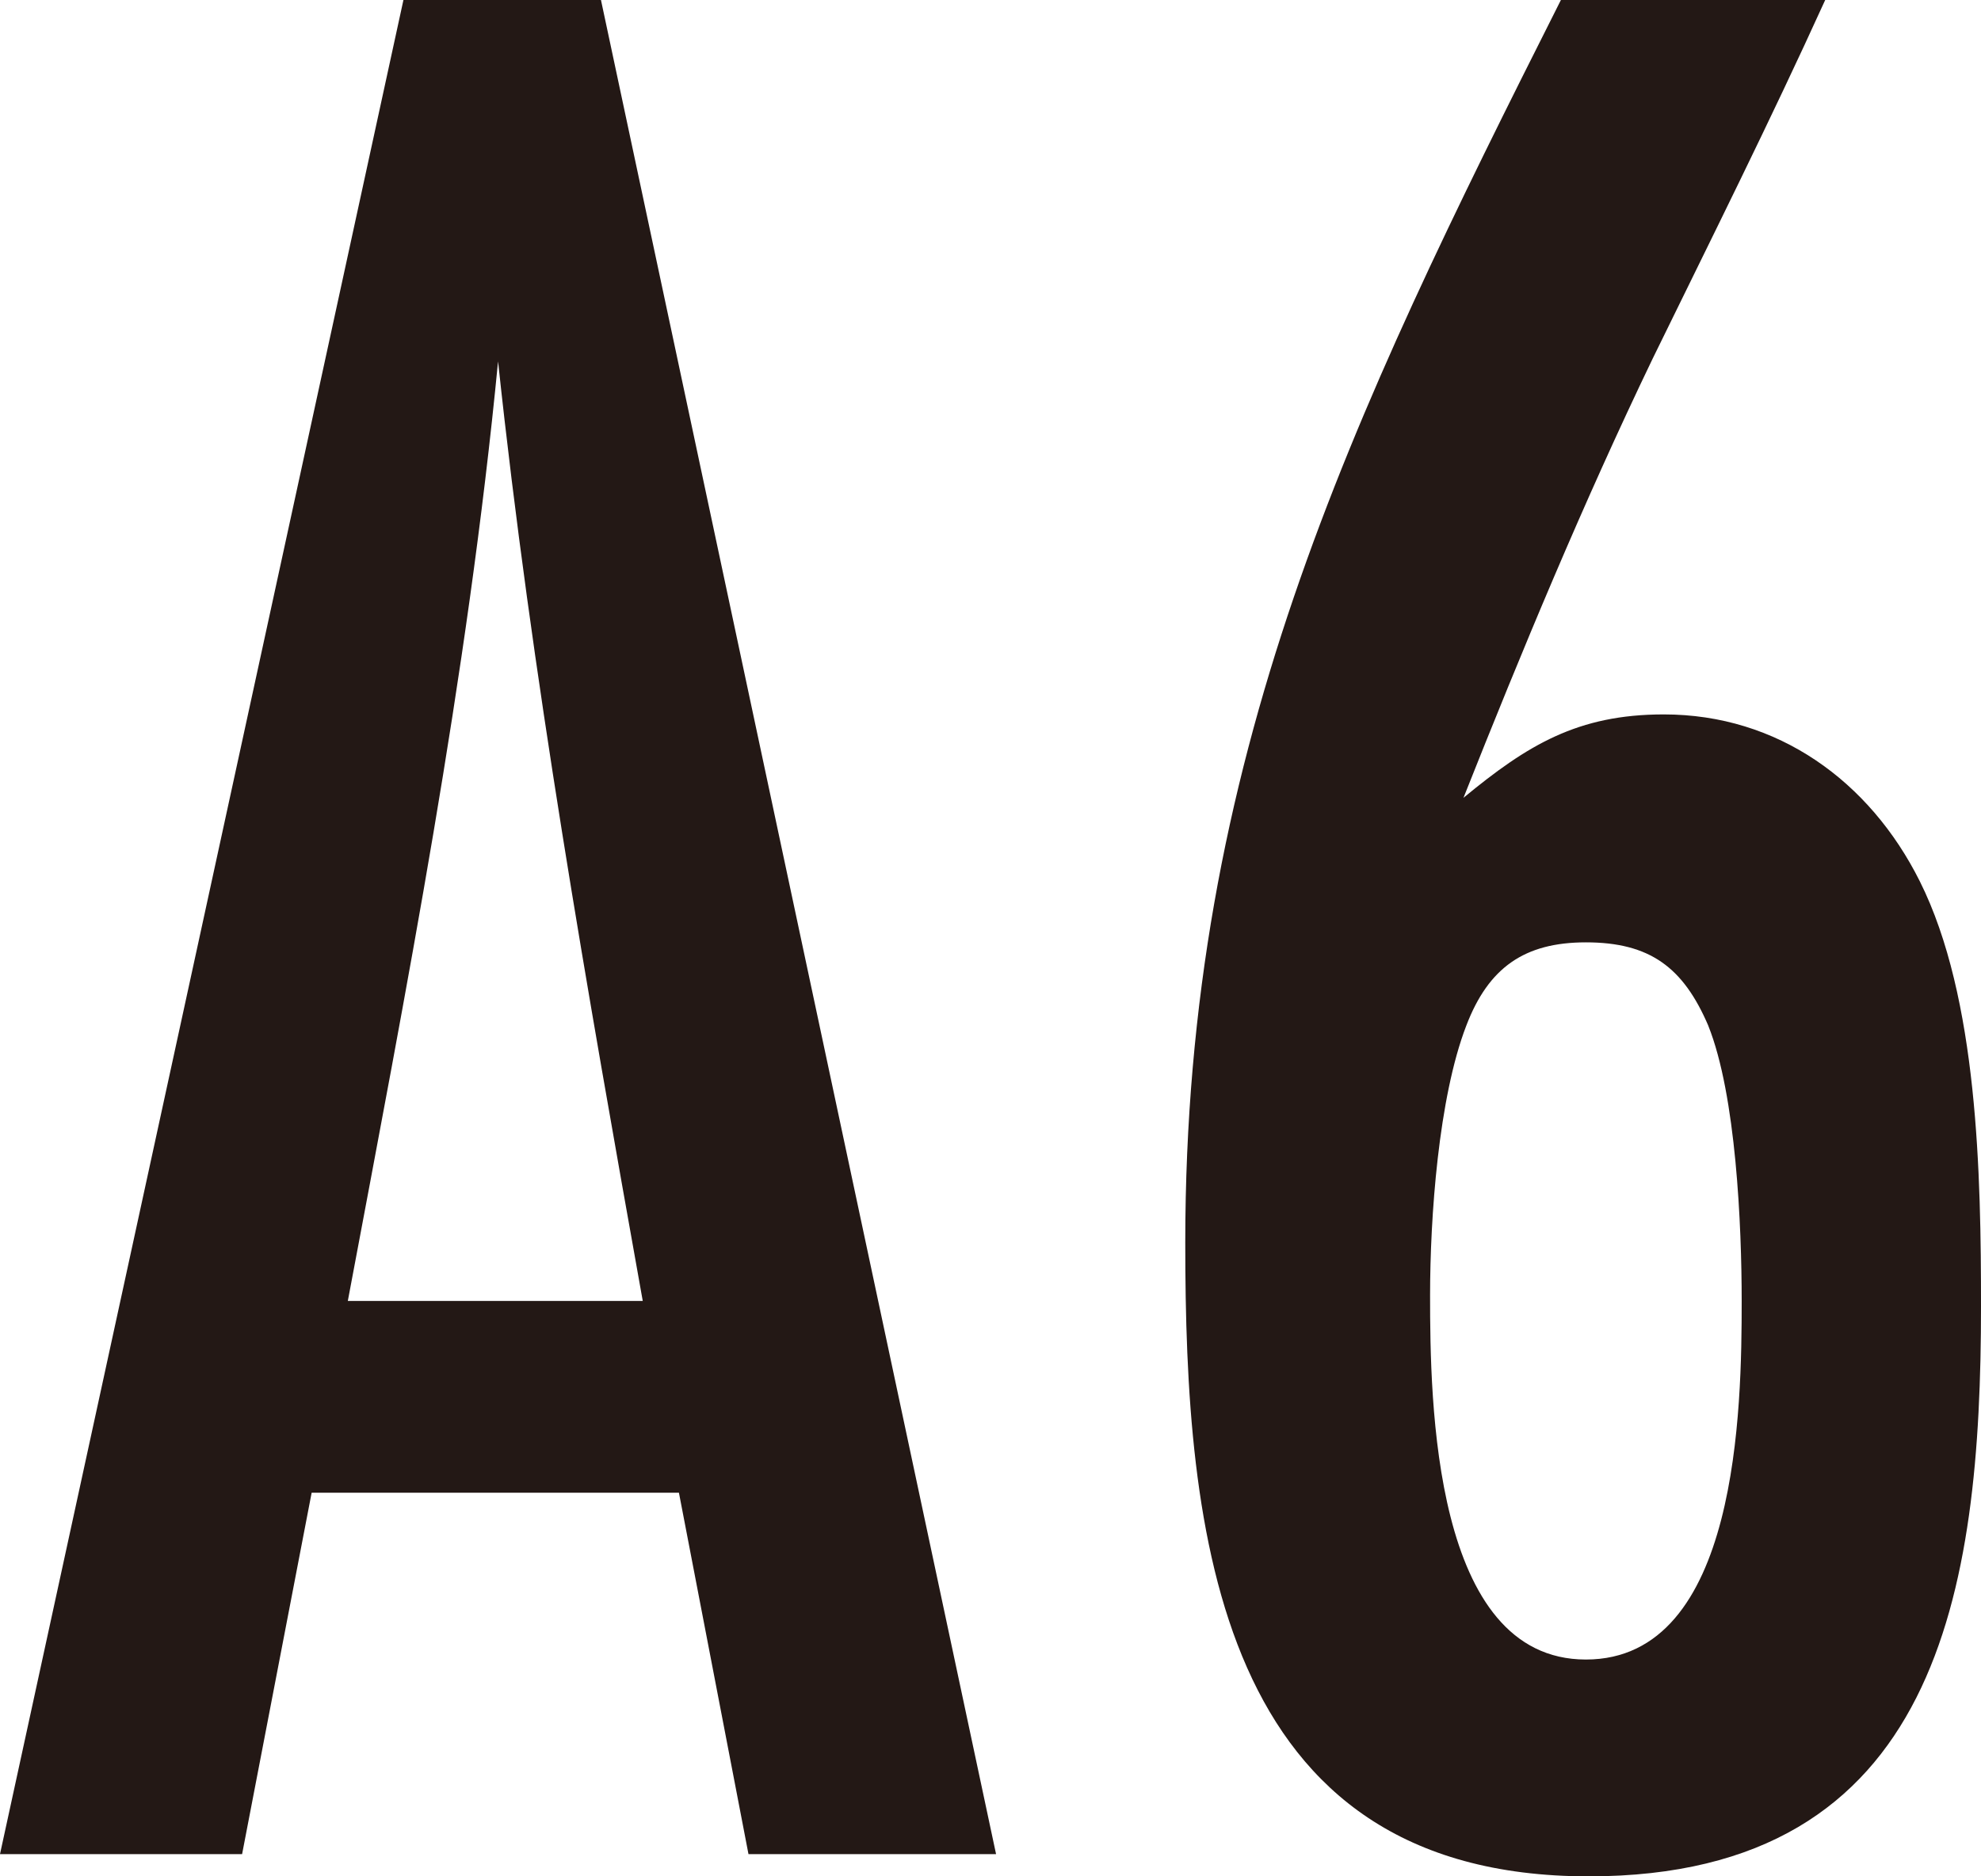 <?xml version="1.0" encoding="UTF-8"?>
<svg id="_レイヤー_2" data-name="レイヤー 2" xmlns="http://www.w3.org/2000/svg" width="20.108mm" height="19.05mm" viewBox="0 0 57 54">
  <defs>
    <style>
      .cls-1 {
        fill: #231815;
      }
    </style>
  </defs>
  <g id="_レイヤー_1-2" data-name="レイヤー 1">
    <g>
      <path class="cls-1" d="M21.536,53.36l-2.001-10.4h-10.568l-2.001,10.4H0L11.608,0h5.684l11.368,53.36h-7.125ZM18.494,37.44c-1.601-8.96-3.202-18-4.163-27.04-.881,9.12-2.642,18.08-4.323,27.04h8.487Z"/>
      <path class="cls-1" d="M52.517,0c-1.601,3.52-3.283,6.88-4.964,10.32-2.001,4.16-3.762,8.4-5.444,12.64,1.841-1.519,3.283-2.4,5.764-2.4,3.282,0,5.924,1.92,7.365,4.8,1.681,3.36,1.762,8.48,1.762,12.24,0,8.16-1.201,16.4-11.288,16.4-10.728,0-11.608-9.92-11.608-18.24,0-13.921,4.723-23.68,10.808-35.76h7.606ZM49.154,29.52c-.72-1.68-1.681-2.4-3.523-2.4-1.761,0-2.802.72-3.442,2.4-.801,2.08-1.041,5.52-1.041,7.76,0,3.04.08,10.48,4.483,10.48s4.483-7.28,4.483-10.32c0-2.16-.16-5.92-.961-7.92Z"/>
    </g>
  </g>
</svg>